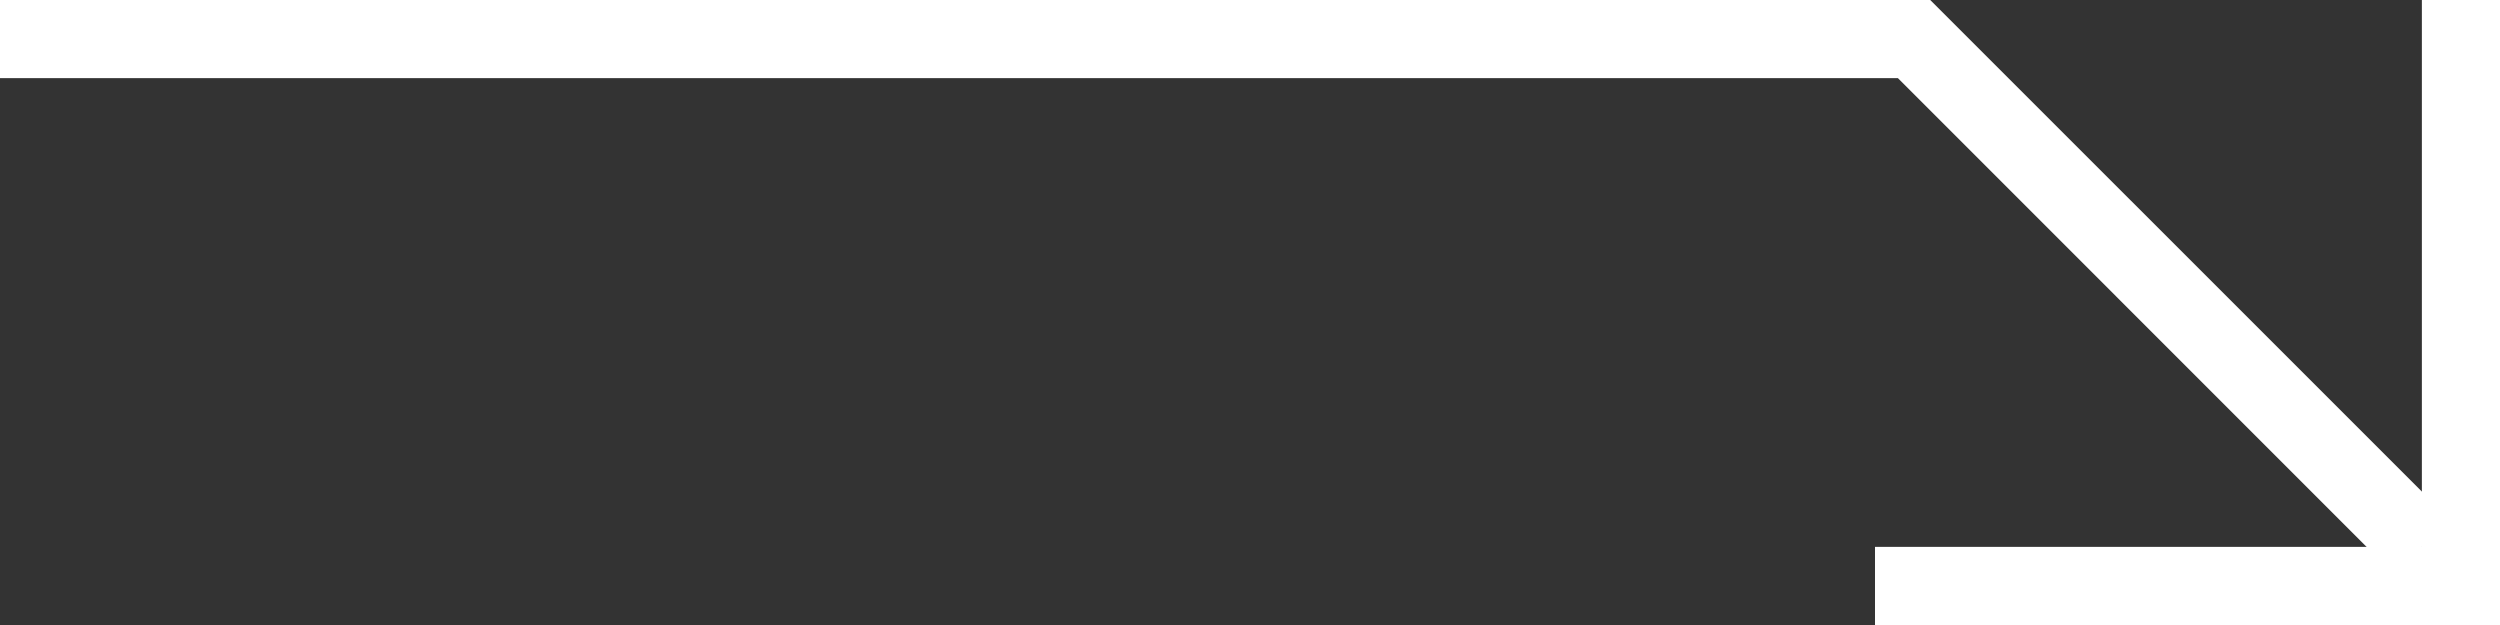 <svg width="32" height="8" viewBox="0 0 32 8" fill="none" xmlns="http://www.w3.org/2000/svg">
<rect x="0" y="0" width="32" height="8" fill="#333333" stroke="none"/>
<path fill-rule="evenodd" clip-rule="evenodd" d="M24.293 1H0V0H24.707L31.354 6.646L30.646 7.354L24.293 1Z" fill="white"/>
<path fill-rule="evenodd" clip-rule="evenodd" d="M31 7V0H32V8H24V7H31Z" fill="white"/>
</svg>
